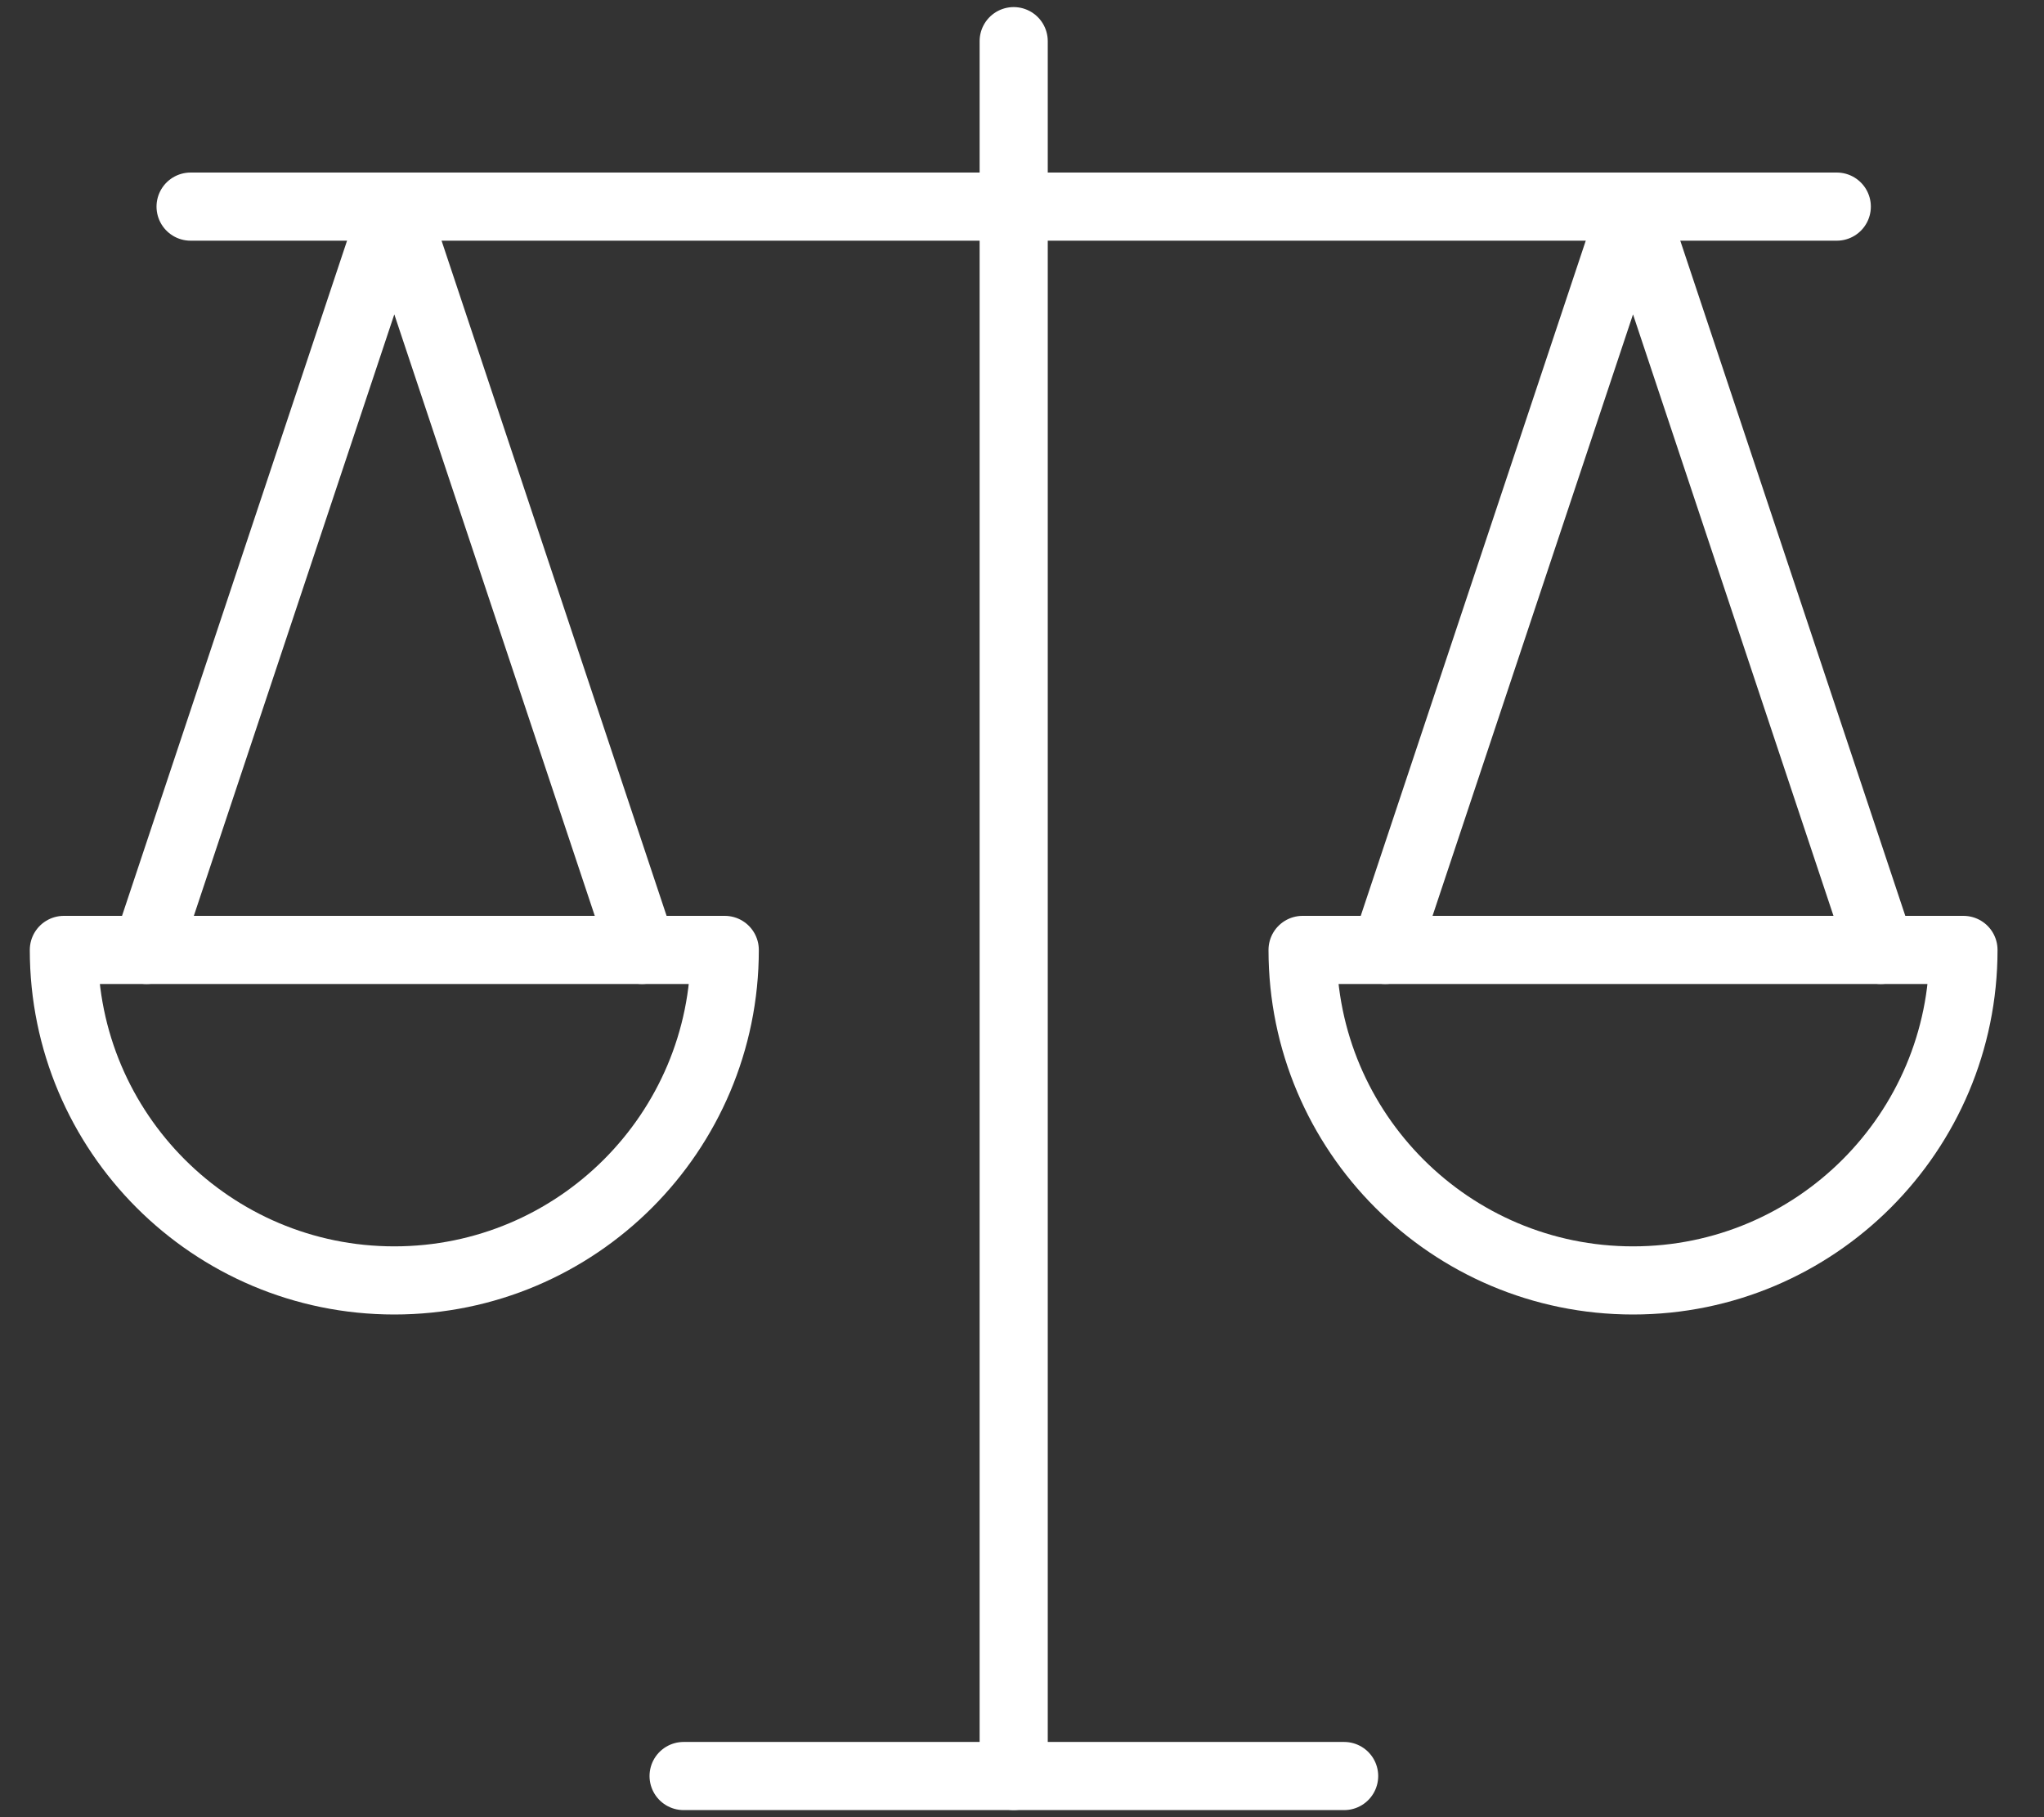 <svg width="45" height="40" viewBox="0 0 45 40" fill="none" xmlns="http://www.w3.org/2000/svg">
<rect x="0" y="0" width="45" height="40" fill="#333333" stroke="none"/>
<g clip-path="url(#clip0_7642_1225)">
<path d="M4.196 4.548H40.438" stroke="white" stroke-width="1.5" stroke-linecap="round" stroke-linejoin="round"/>
<path d="M22.317 39.093V0.906" stroke="white" stroke-width="1.5" stroke-linecap="round" stroke-linejoin="round"/>
<path d="M43.227 20.91C43.227 24.927 39.969 28.185 35.952 28.185C31.936 28.185 28.677 24.927 28.677 20.91H43.227Z" stroke="white" stroke-width="1.5" stroke-linecap="round" stroke-linejoin="round"/>
<path d="M30.498 20.91L35.952 4.548L41.406 20.91" stroke="white" stroke-width="1.5" stroke-linecap="round" stroke-linejoin="round"/>
<path d="M15.956 20.91C15.956 24.927 12.698 28.185 8.681 28.185C4.665 28.185 1.406 24.927 1.406 20.91H15.956Z" stroke="white" stroke-width="1.5" stroke-linecap="round" stroke-linejoin="round"/>
<path d="M3.227 20.91L8.681 4.548L14.135 20.91" stroke="white" stroke-width="1.5" stroke-linecap="round" stroke-linejoin="round"/>
<path d="M15.05 39.094H29.592" stroke="white" stroke-width="1.5" stroke-linecap="round" stroke-linejoin="round"/>
</g>
<defs>
<clipPath id="clip0_7642_1225">
<rect width="43.641" height="40" fill="white" transform="translate(0.5)"/>
</clipPath>
</defs>
</svg>
